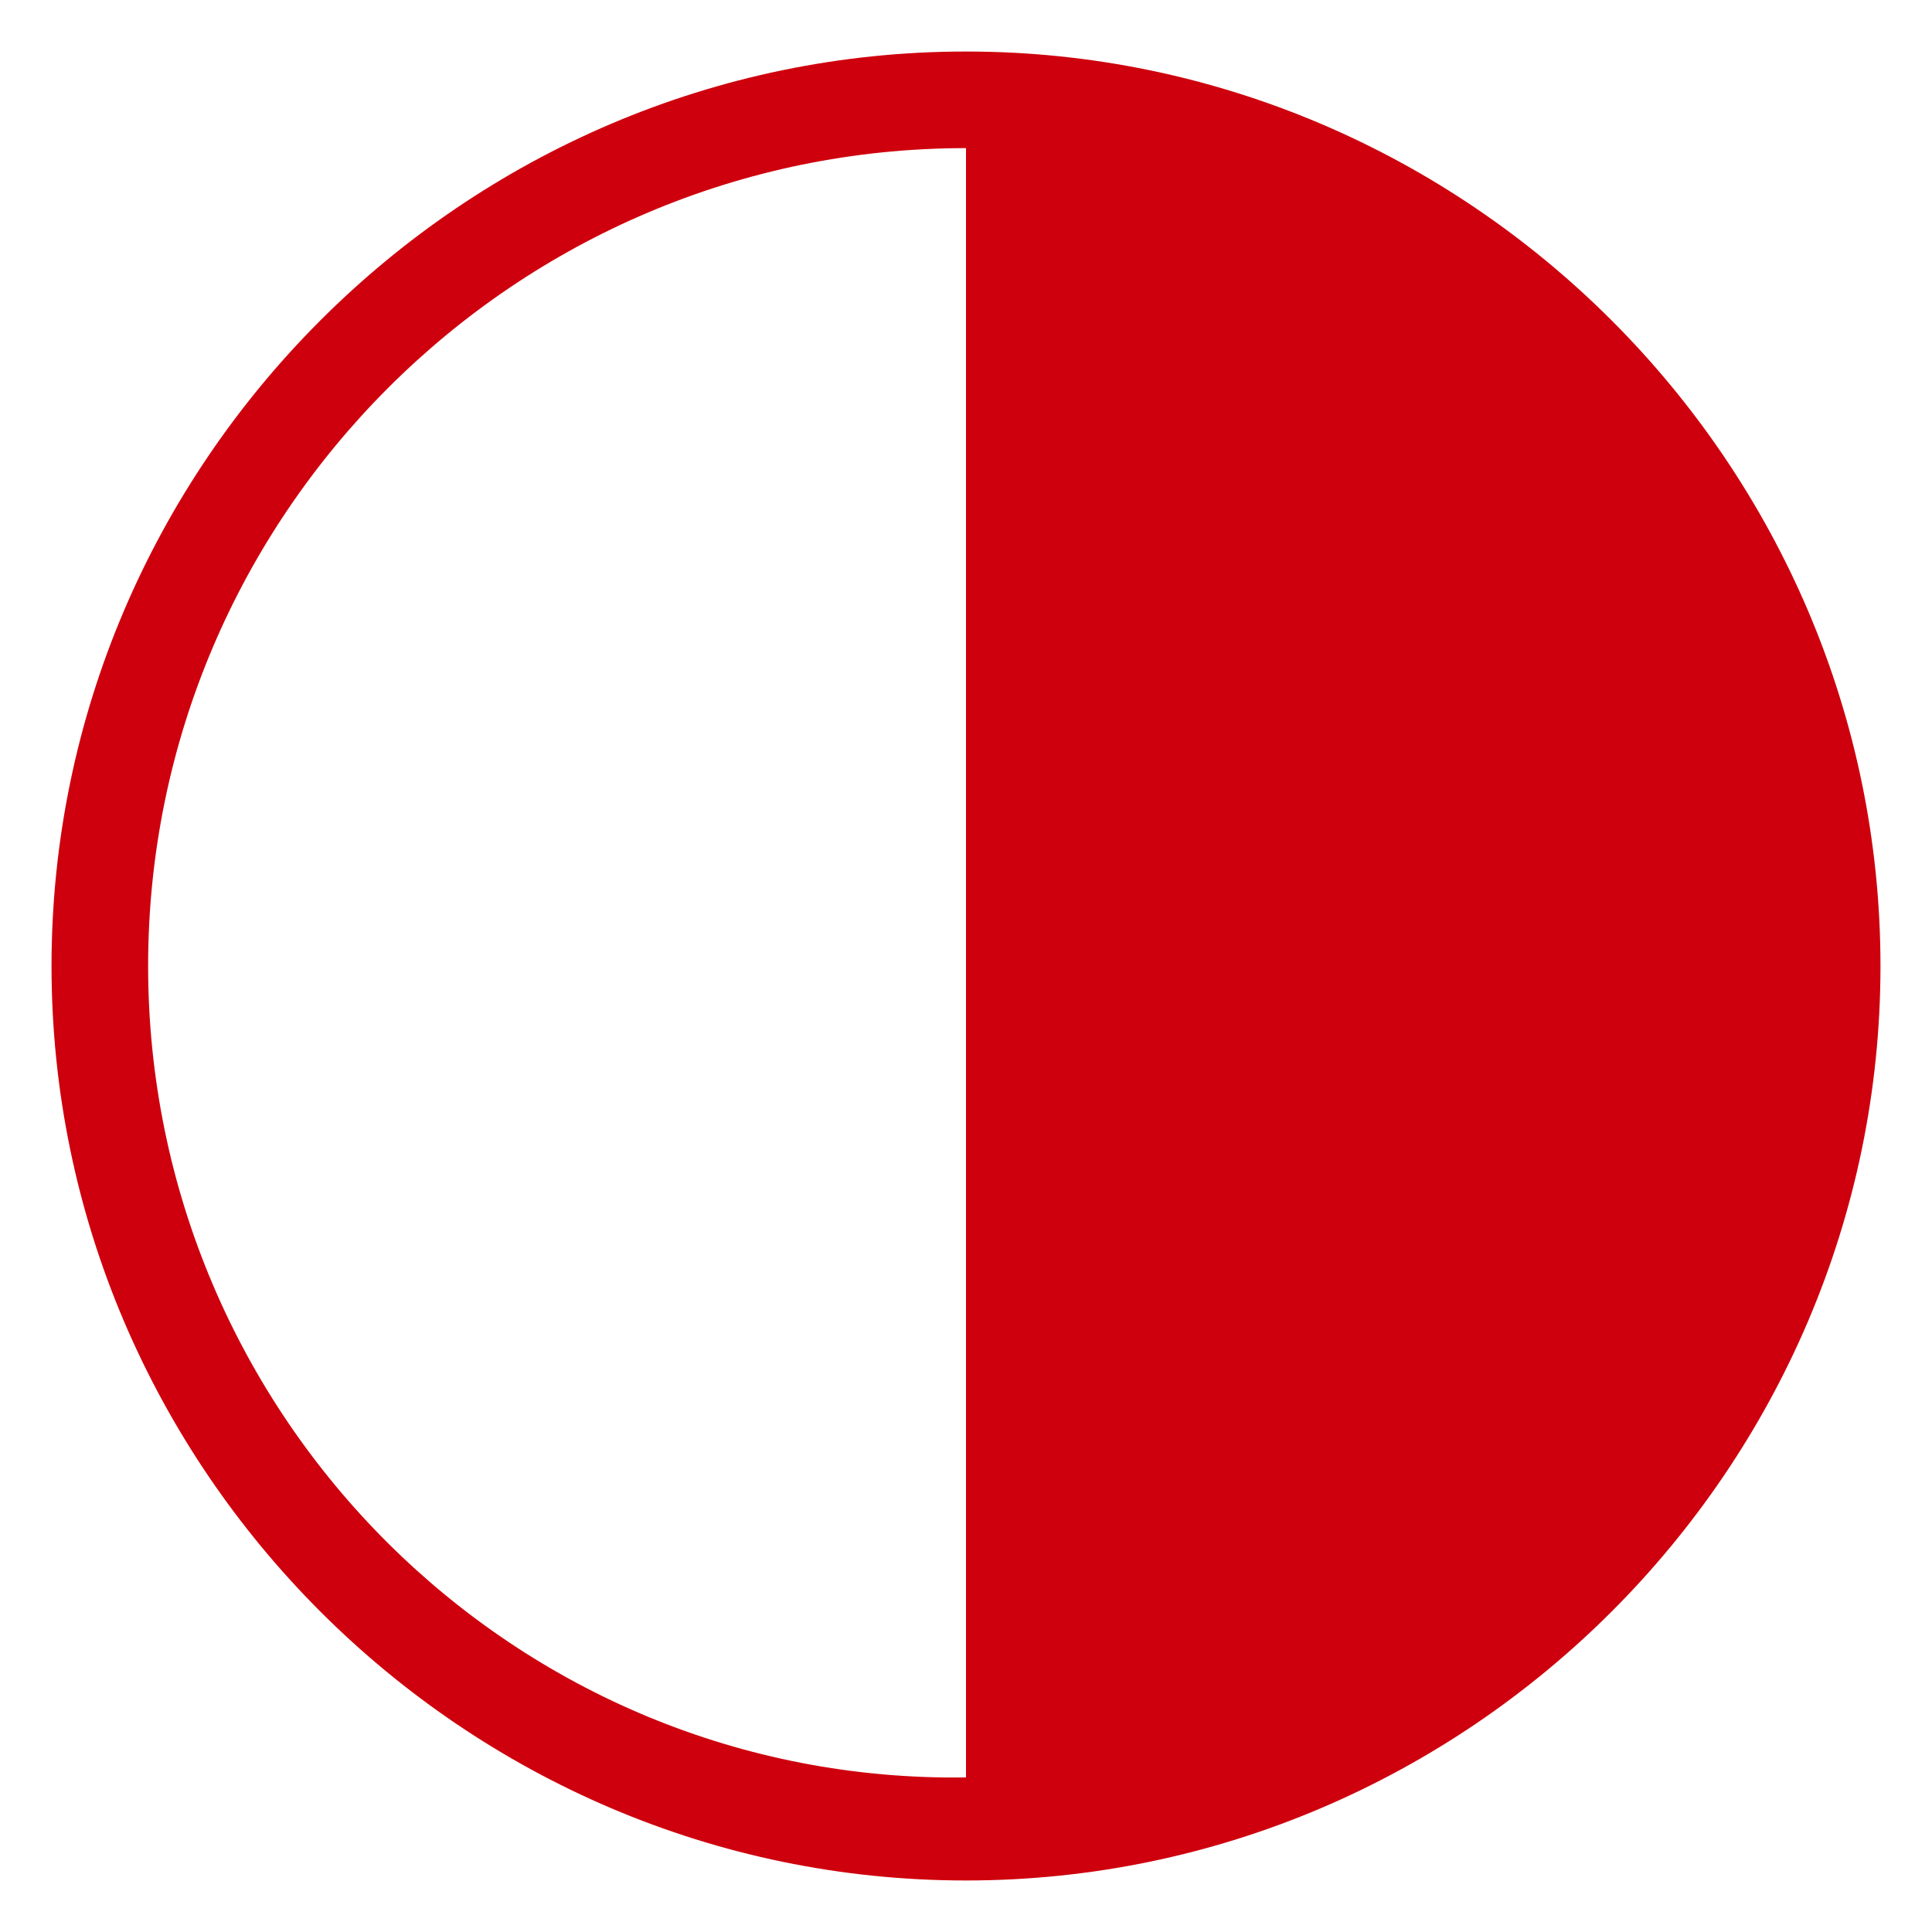 <?xml version="1.0" encoding="utf-8"?>
<!-- Generator: Adobe Illustrator 21.0.0, SVG Export Plug-In . SVG Version: 6.00 Build 0)  -->
<svg version="1.1" id="图层_1" xmlns="http://www.w3.org/2000/svg" xmlns:xlink="http://www.w3.org/1999/xlink" x="0px" y="0px"
	 viewBox="0 0 30 30" style="enable-background:new 0 0 30 30;" xml:space="preserve">
<style type="text/css">
	.st0{fill:#CE000D;}
</style>
<path class="st0" d="M15,0.8C7.2,0.8,0.8,7.2,0.8,15c0,7.8,6.4,14.2,14.2,14.2c7.8,0,14.2-6.4,14.2-14.2C29.2,7.2,22.8,0.8,15,0.8z
	 M2.3,15C2.3,8,8,2.3,15,2.3h0v25.3h0C8,27.7,2.3,22,2.3,15z"/>
</svg>
